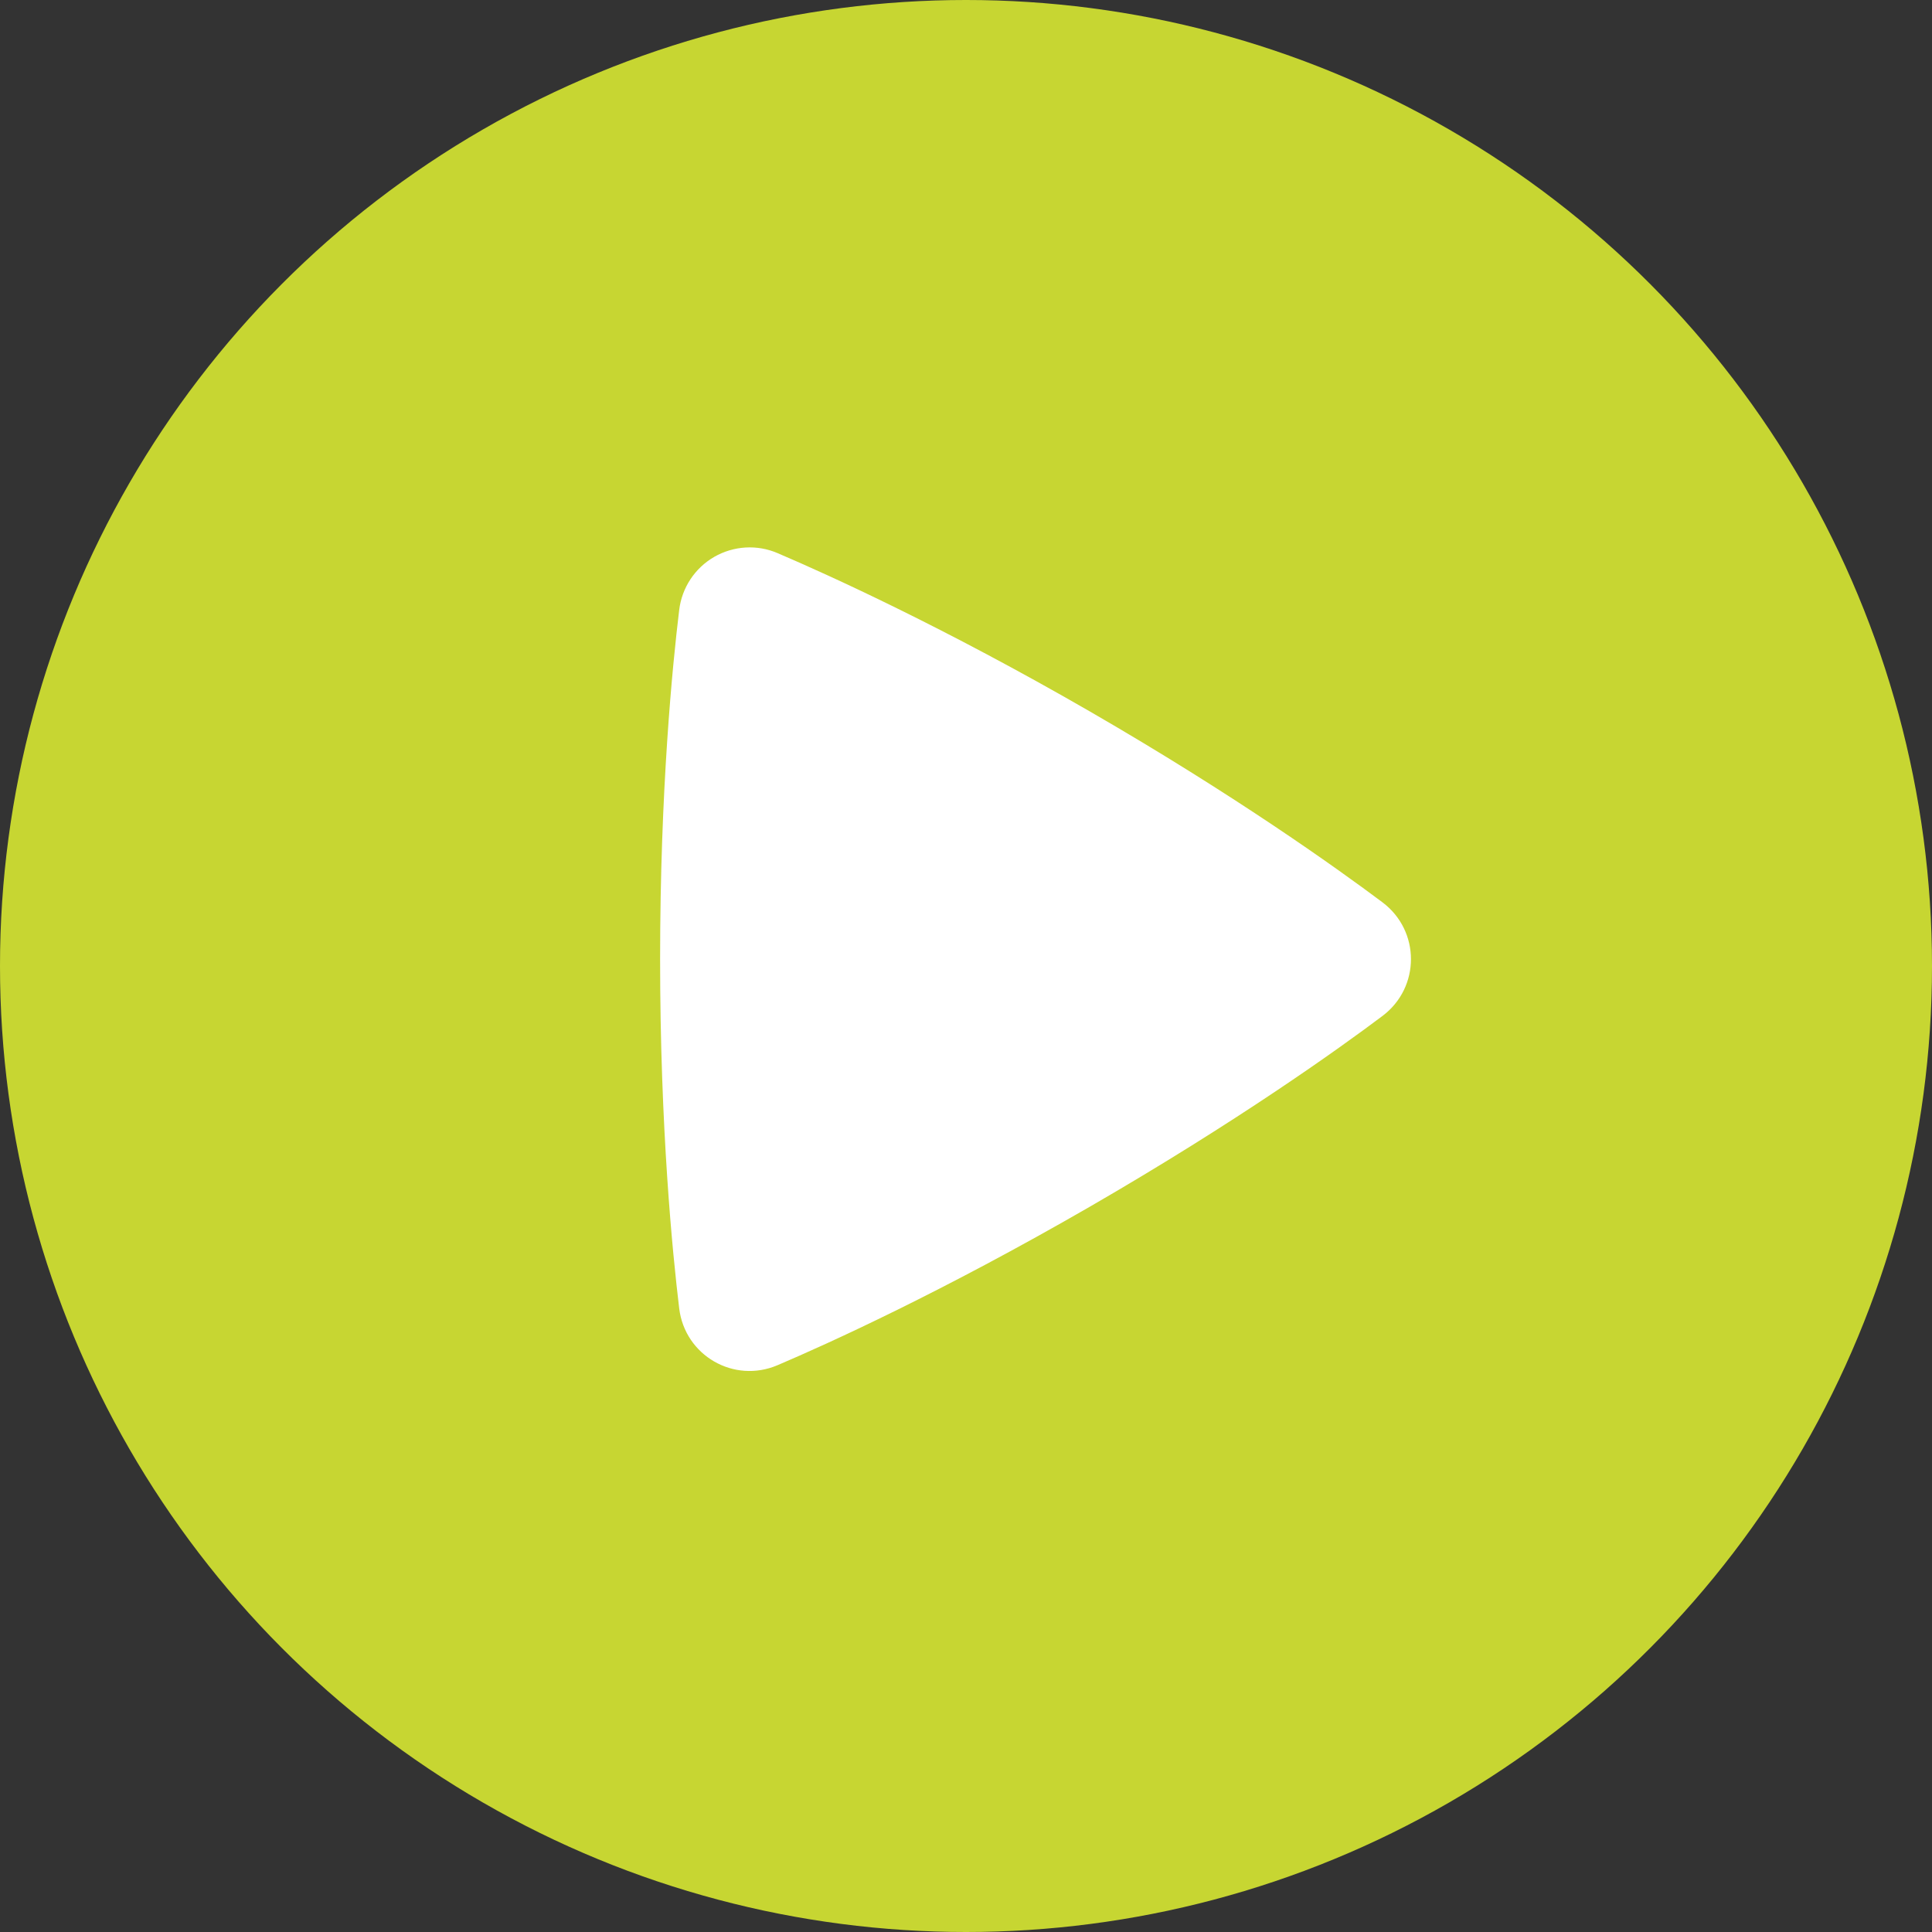 <svg width="76" height="76" viewBox="0 0 76 76" fill="none" xmlns="http://www.w3.org/2000/svg">
<rect x="0" y="0" width="76" height="76" fill="#333333" stroke="none"/>
<circle cx="38" cy="38" r="38" fill="#C7D632"/>
<path fill-rule="evenodd" clip-rule="evenodd" d="M26.718 23.994C26.77 23.563 26.921 23.15 27.16 22.788C27.399 22.425 27.719 22.124 28.095 21.907C28.471 21.69 28.892 21.564 29.326 21.538C29.759 21.512 30.192 21.588 30.591 21.76C32.607 22.622 37.125 24.67 42.859 27.979C48.594 31.29 52.628 34.181 54.38 35.493C55.876 36.615 55.88 38.84 54.382 39.966C52.647 41.27 48.662 44.123 42.859 47.476C37.05 50.828 32.584 52.852 30.587 53.703C28.867 54.437 26.942 53.323 26.718 51.468C26.456 49.3 25.967 44.377 25.967 37.729C25.967 31.085 26.454 26.164 26.718 23.994Z" fill="white"/>
</svg>
